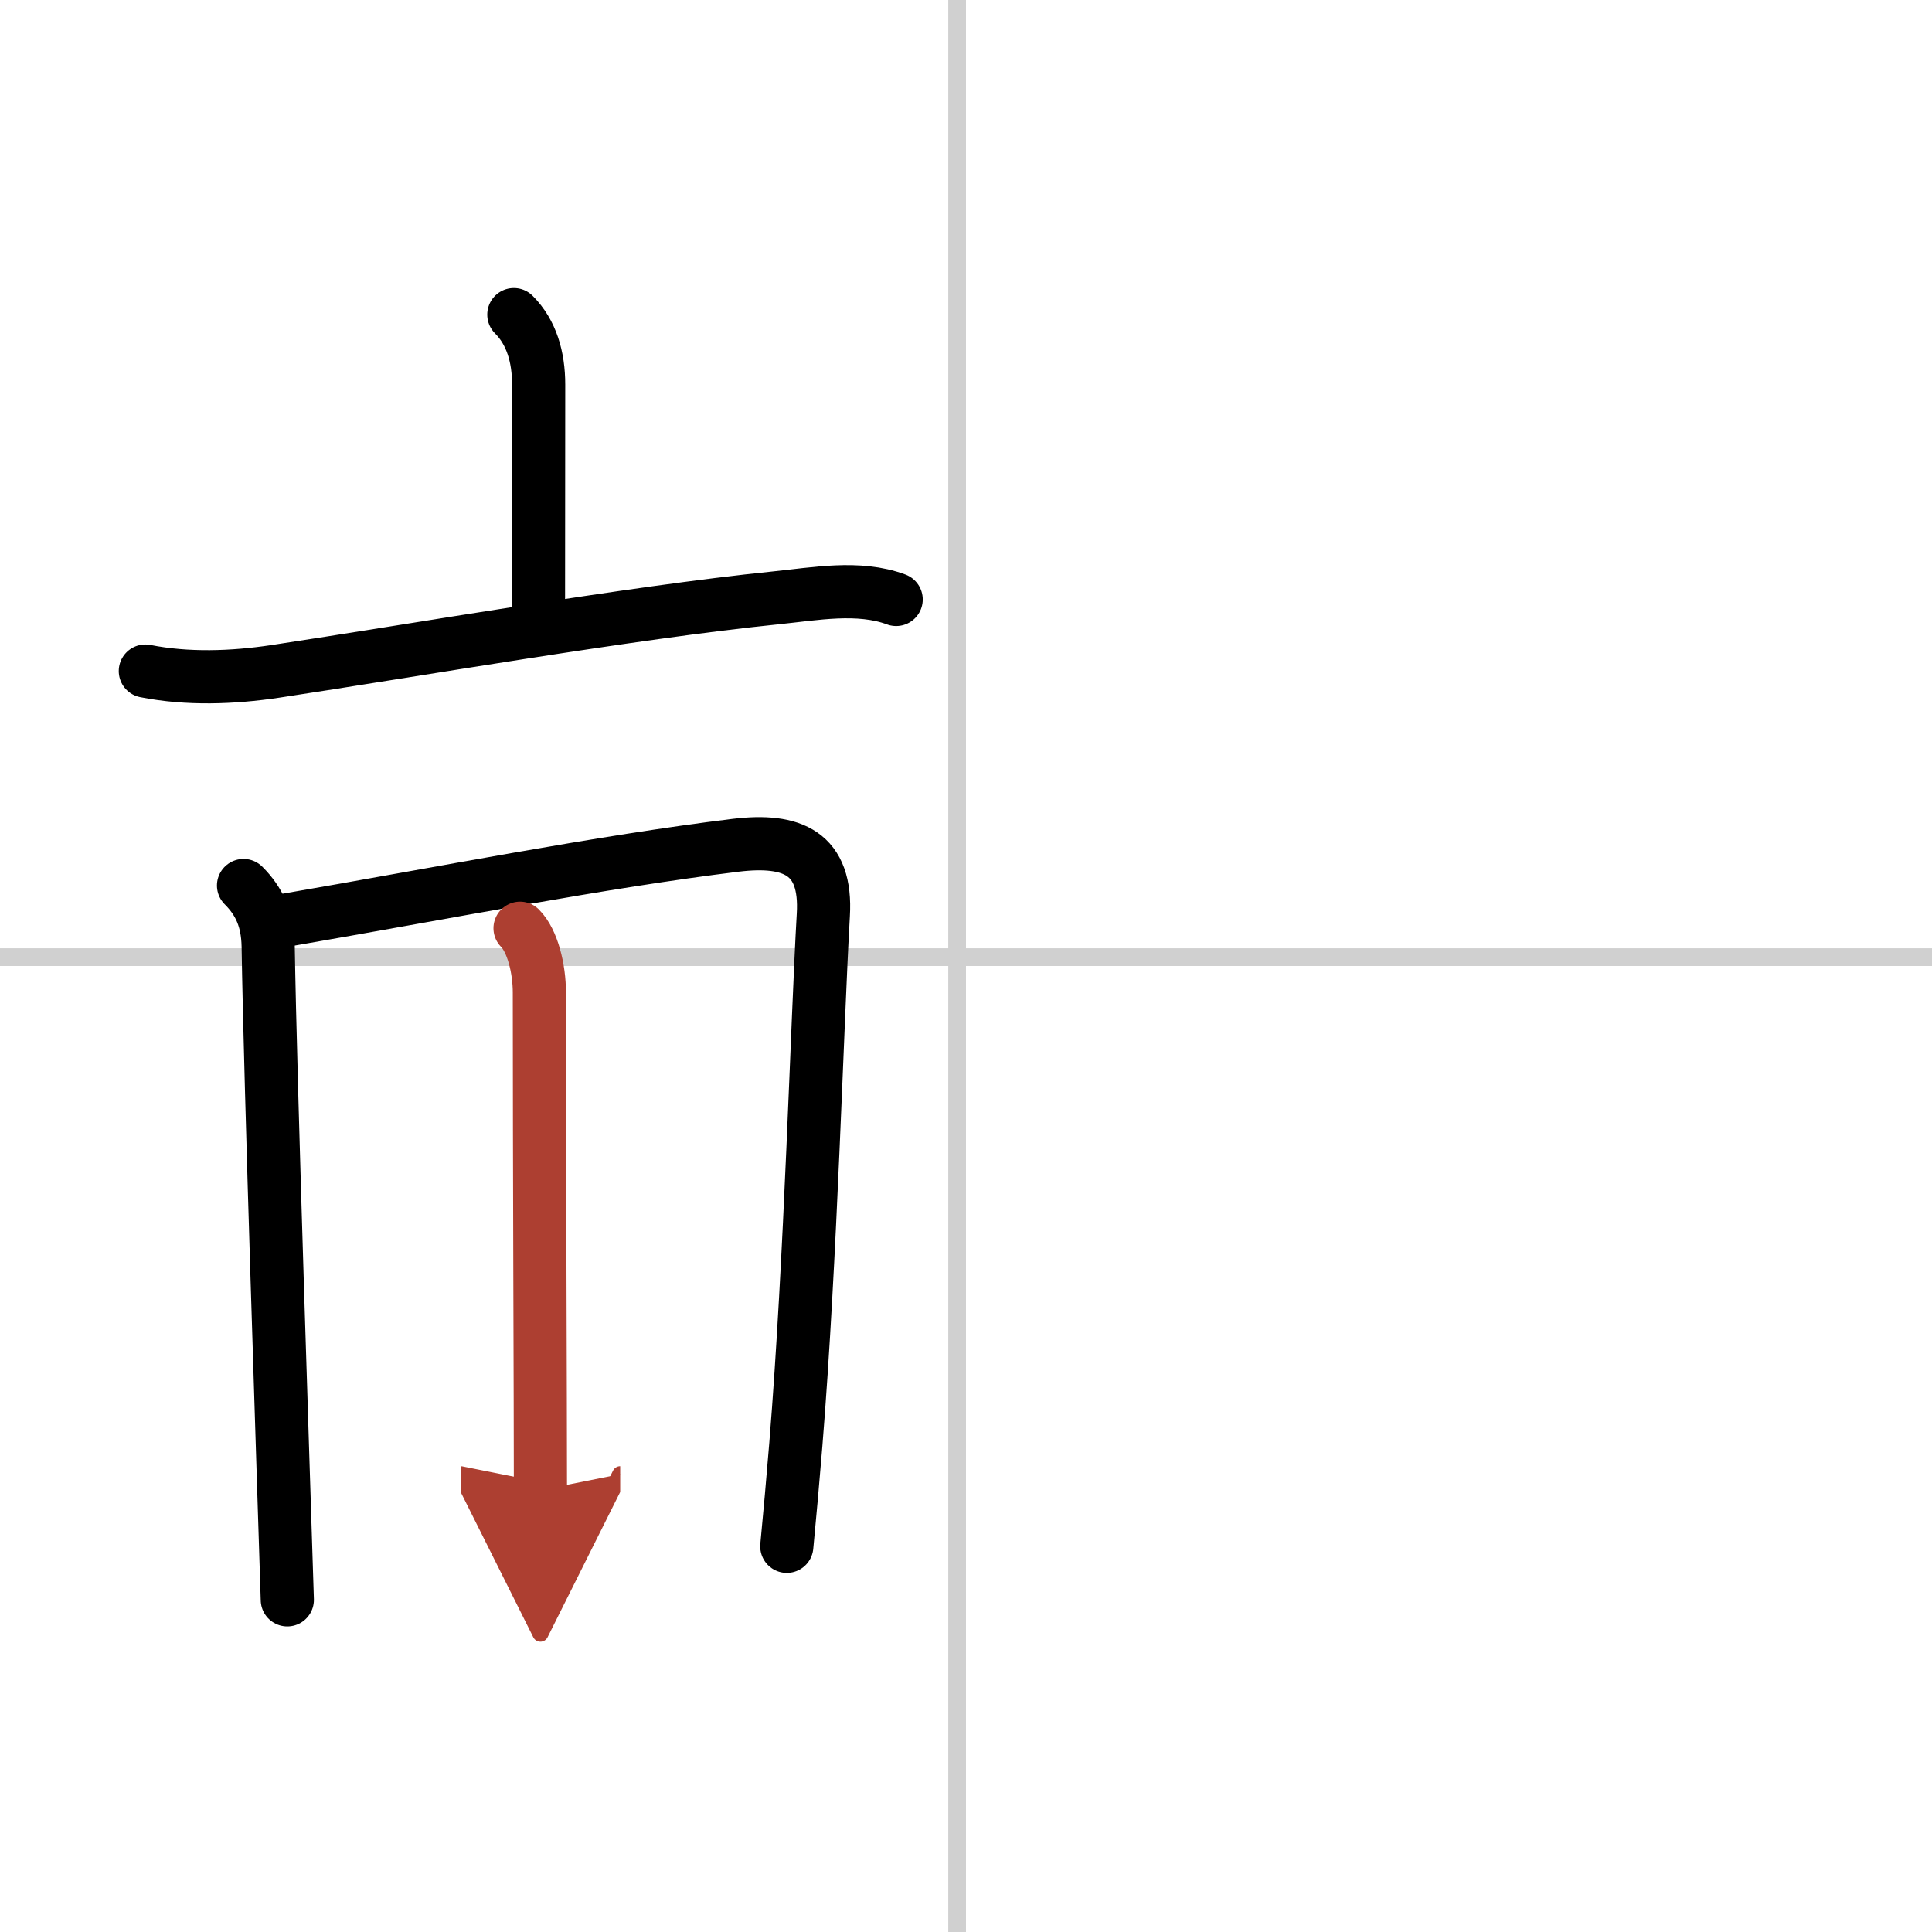 <svg width="400" height="400" viewBox="0 0 109 109" xmlns="http://www.w3.org/2000/svg"><defs><marker id="a" markerWidth="4" orient="auto" refX="1" refY="5" viewBox="0 0 10 10"><polyline points="0 0 10 5 0 10 1 5" fill="#ad3f31" stroke="#ad3f31"/></marker></defs><g fill="none" stroke="#000" stroke-linecap="round" stroke-linejoin="round" stroke-width="3"><rect width="100%" height="100%" fill="#fff" stroke="#fff"/><line x1="54" x2="54" y2="109" stroke="#d0d0d0" stroke-width="1"/><line x2="109" y1="54" y2="54" stroke="#d0d0d0" stroke-width="1"/><path d="m28.99 17.75c1 1 1.4 2.4 1.4 3.95s-0.01 9.28-0.01 12.67"/><path d="m8.2 37.86c2.37 0.47 4.92 0.38 7.32 0.02 7.69-1.16 20.01-3.31 28.25-4.15 2.18-0.22 4.67-0.7 6.79 0.09"/><path d="m13.74 49.96c0.9 0.9 1.36 1.92 1.39 3.41 0.12 7.76 0.87 30.13 1.08 36.89"/><path d="m16.14 51.91c8.99-1.55 17.77-3.29 25.36-4.22 3.21-0.39 5.16 0.44 4.95 3.94-0.35 6.07-0.7 19.4-1.55 29.86-0.17 2.05-0.34 4-0.51 5.75"/><path d="m29.34 52.37c0.71 0.71 1.09 2.29 1.09 3.63 0 9.75 0.06 23.04 0.06 28.07" marker-end="url(#a)" stroke="#ad3f31"/></g></svg>
